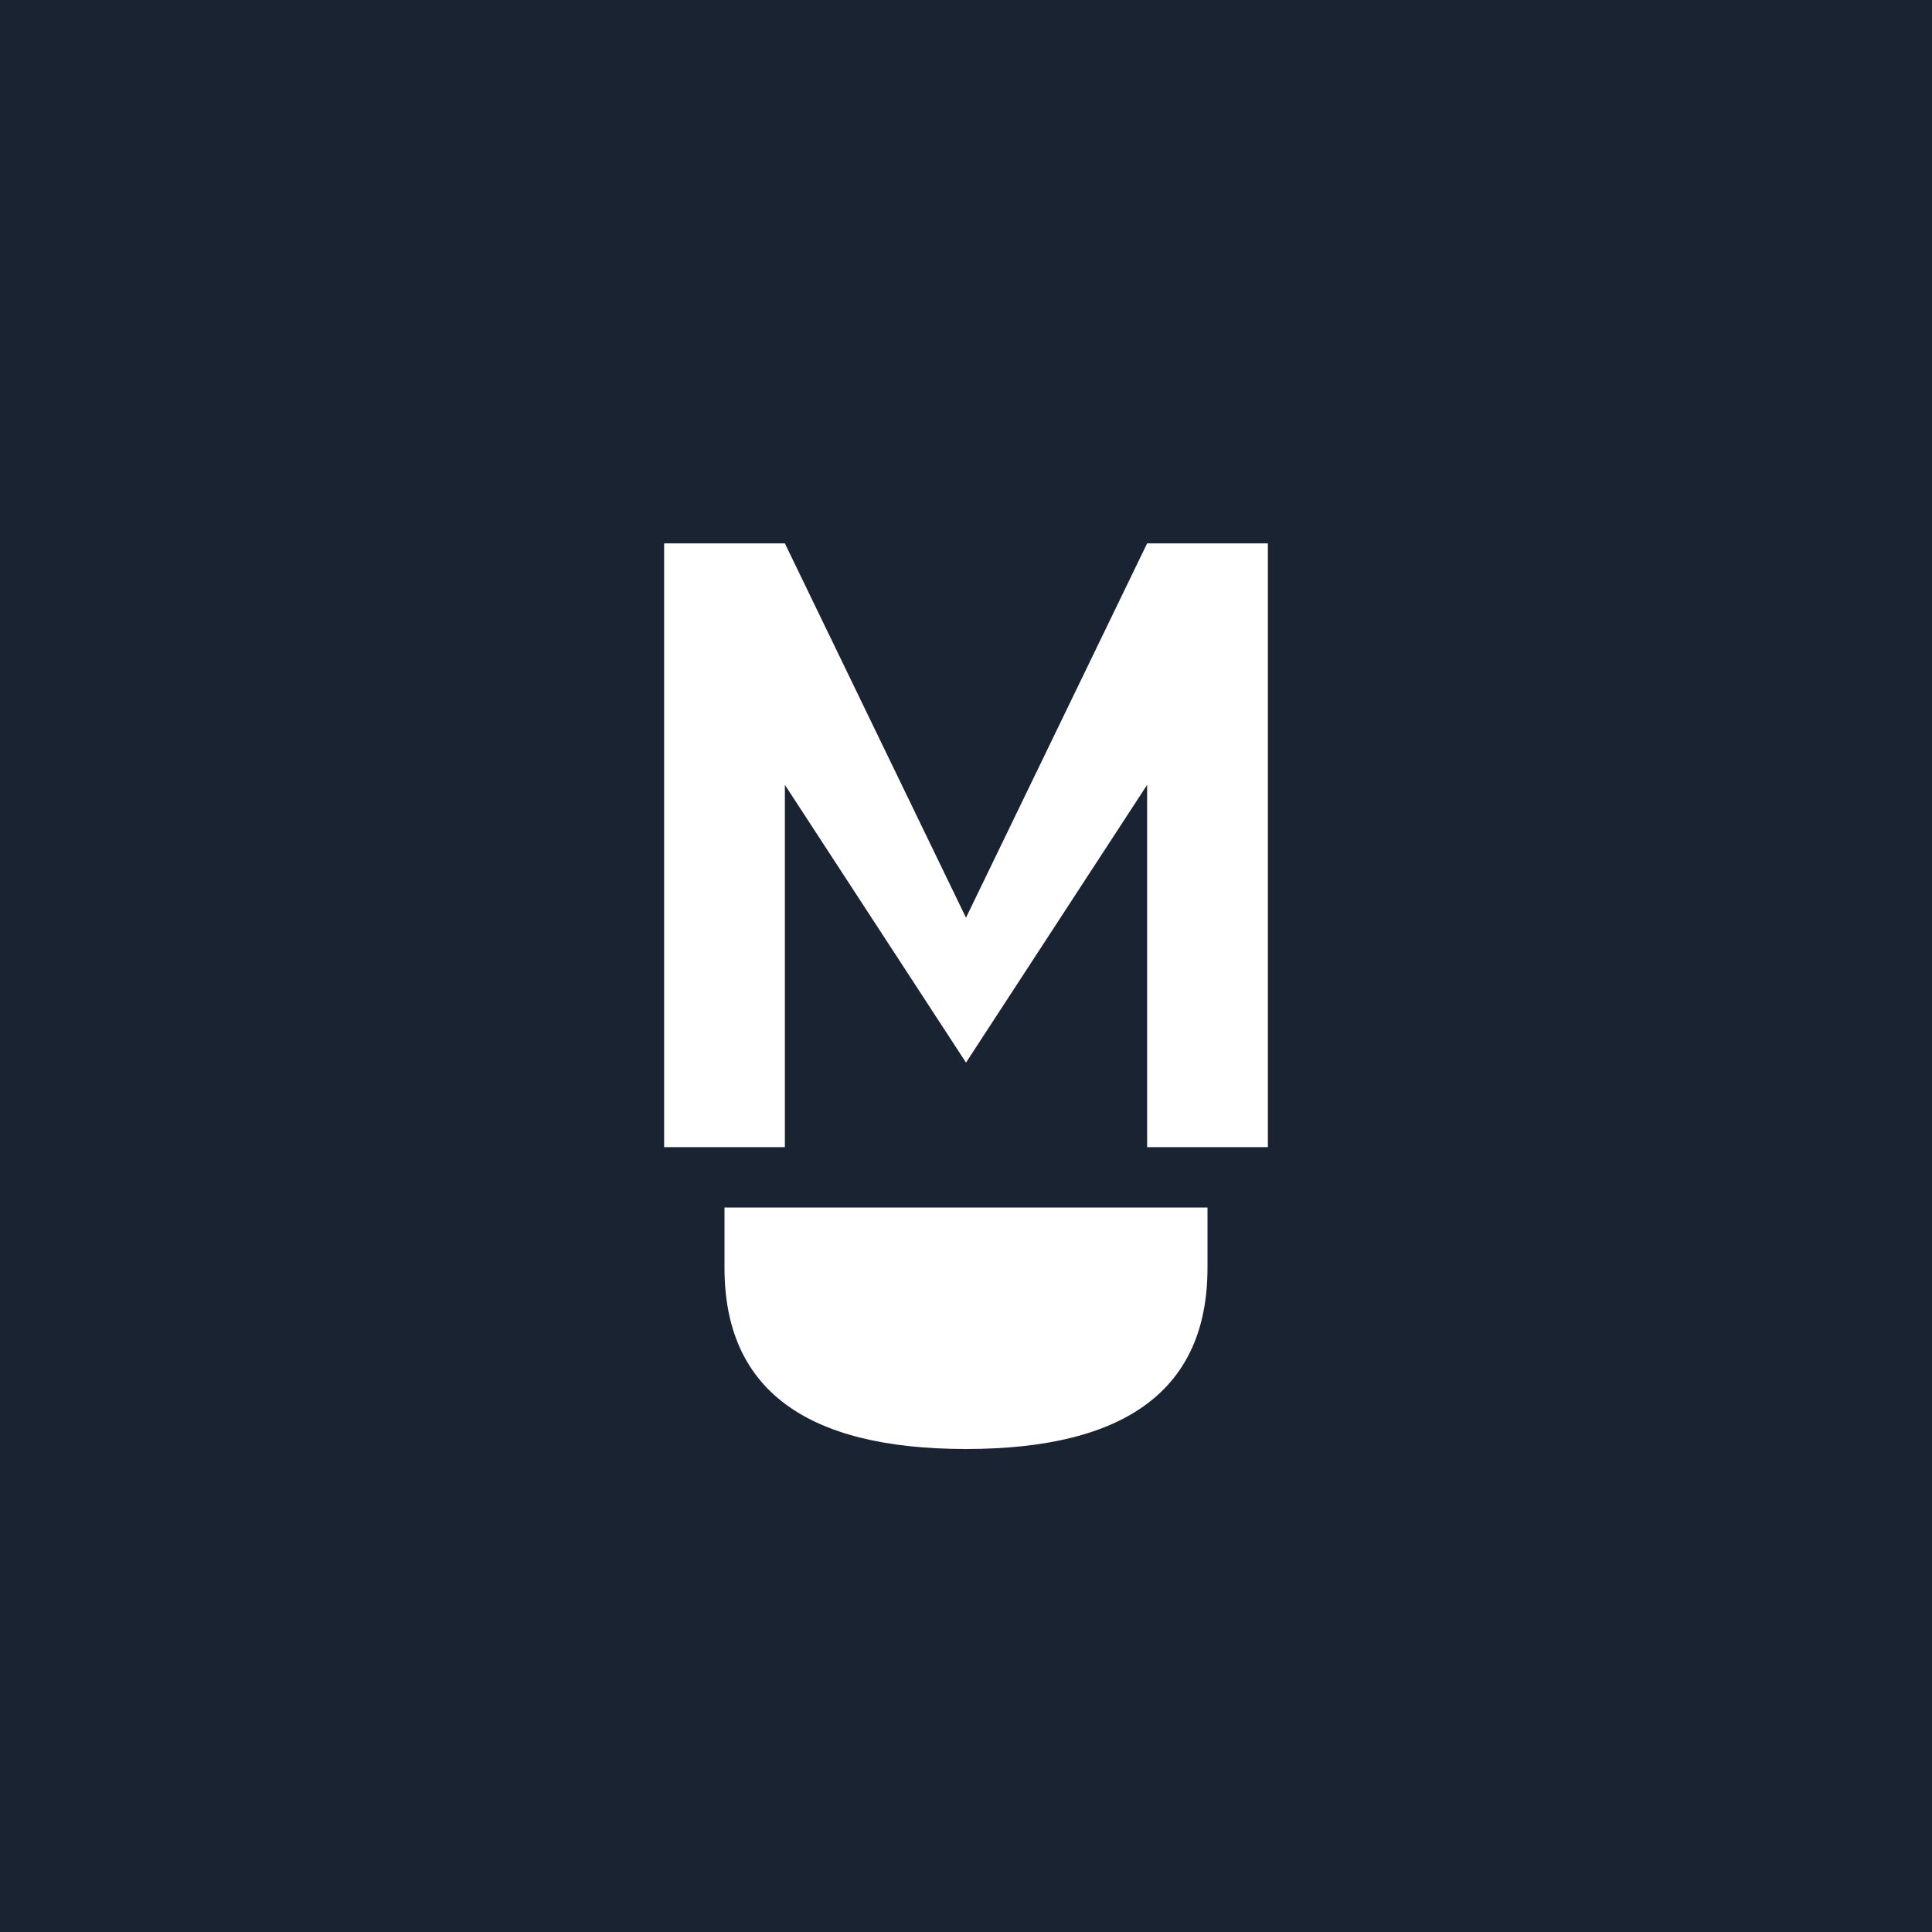 <!-- Modern OS Favicon - 16x16 -->
<svg width="16" height="16" viewBox="0 0 16 16" xmlns="http://www.w3.org/2000/svg">
  <rect width="16" height="16" fill="#1a2332"/>
  <g transform="translate(8, 8)">
    <path d="M-2.5,-3.5 L-2.5,1.5 L-1.5,1.5 L-1.5,-1.5 L0,0.8 L1.5,-1.5 L1.5,1.5 L2.5,1.5 L2.5,-3.5 L1.5,-3.5 L0,-0.4 L-1.5,-3.5 Z"
          fill="white"/>
    <path d="M-2,2.5 Q-2,4 0,4 Q2,4 2,2.5 L2,2 L-2,2 Z"
          fill="white"/>
  </g>
</svg>
